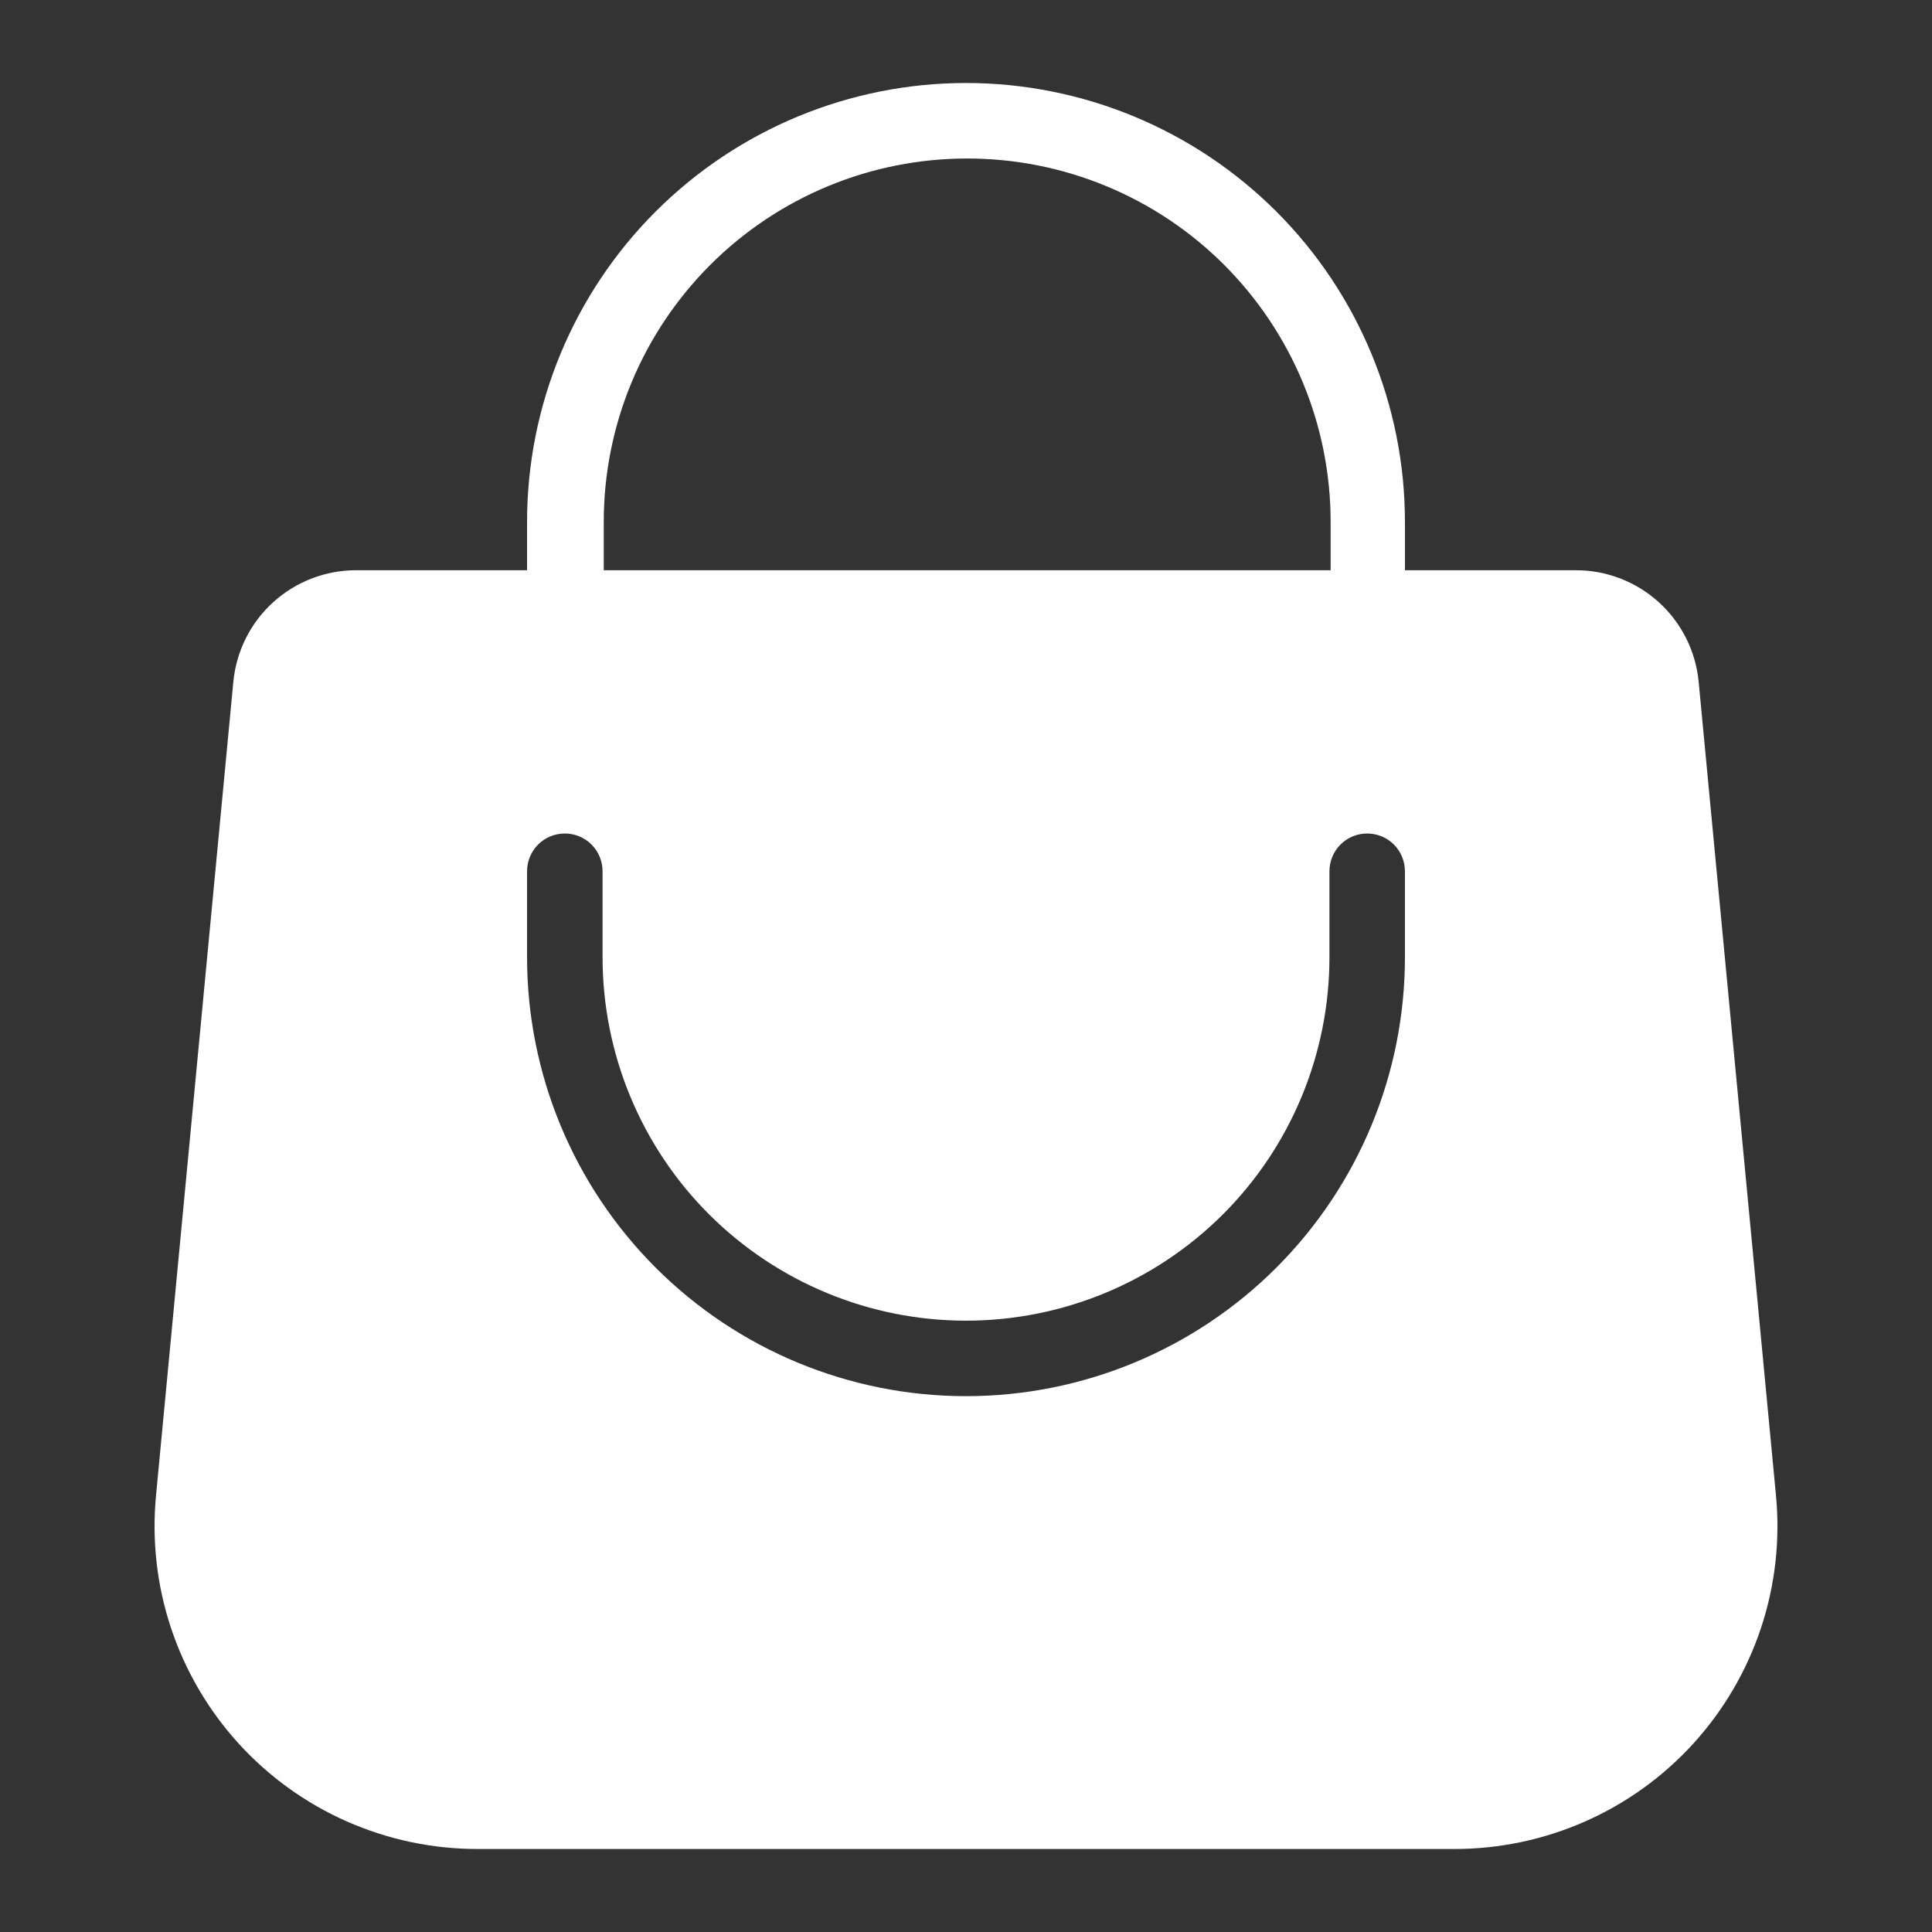 <svg width="26" height="26" viewBox="0 0 26 26" fill="none" xmlns="http://www.w3.org/2000/svg">
<rect x="0" y="0" width="26" height="26" fill="#333333" stroke="none"/>
<path d="M23.9 20.122L22.86 9.177C22.821 8.765 22.63 8.382 22.323 8.104C22.016 7.826 21.616 7.672 21.202 7.674H18.907V7.024C18.907 5.457 18.285 3.955 17.177 2.847C16.069 1.74 14.567 1.117 13 1.117C11.433 1.117 9.931 1.74 8.823 2.847C7.715 3.955 7.093 5.457 7.093 7.024V7.674H4.798C4.384 7.672 3.984 7.826 3.677 8.104C3.37 8.382 3.179 8.765 3.14 9.177L2.1 20.122C2.042 20.725 2.11 21.333 2.301 21.908C2.492 22.483 2.801 23.012 3.209 23.461C3.616 23.909 4.113 24.267 4.667 24.512C5.222 24.757 5.821 24.883 6.427 24.883H19.573C20.179 24.883 20.778 24.757 21.333 24.512C21.887 24.267 22.384 23.909 22.791 23.461C23.199 23.012 23.508 22.483 23.699 21.908C23.89 21.333 23.958 20.725 23.9 20.122ZM8.125 7.024C8.125 6.382 8.251 5.746 8.497 5.152C8.743 4.559 9.103 4.02 9.558 3.565C10.012 3.111 10.551 2.751 11.144 2.505C11.738 2.259 12.374 2.133 13.016 2.133C13.659 2.133 14.295 2.259 14.888 2.505C15.482 2.751 16.021 3.111 16.475 3.565C16.929 4.02 17.289 4.559 17.535 5.152C17.781 5.746 17.907 6.382 17.907 7.024V7.674H8.125V7.024ZM18.907 12.882C18.907 14.449 18.285 15.951 17.177 17.059C16.069 18.167 14.567 18.789 13 18.789C11.433 18.789 9.931 18.167 8.823 17.059C7.715 15.951 7.093 14.449 7.093 12.882V11.724C7.093 11.59 7.147 11.46 7.242 11.365C7.337 11.27 7.466 11.217 7.601 11.217C7.736 11.217 7.865 11.27 7.96 11.365C8.055 11.46 8.109 11.59 8.109 11.724V12.882C8.109 14.179 8.624 15.424 9.541 16.341C10.459 17.258 11.703 17.773 13 17.773C14.297 17.773 15.541 17.258 16.459 16.341C17.376 15.424 17.891 14.179 17.891 12.882V11.724C17.891 11.59 17.945 11.46 18.04 11.365C18.135 11.27 18.264 11.217 18.399 11.217C18.534 11.217 18.663 11.27 18.758 11.365C18.853 11.46 18.907 11.59 18.907 11.724V12.882Z" fill="white"/>
</svg>

